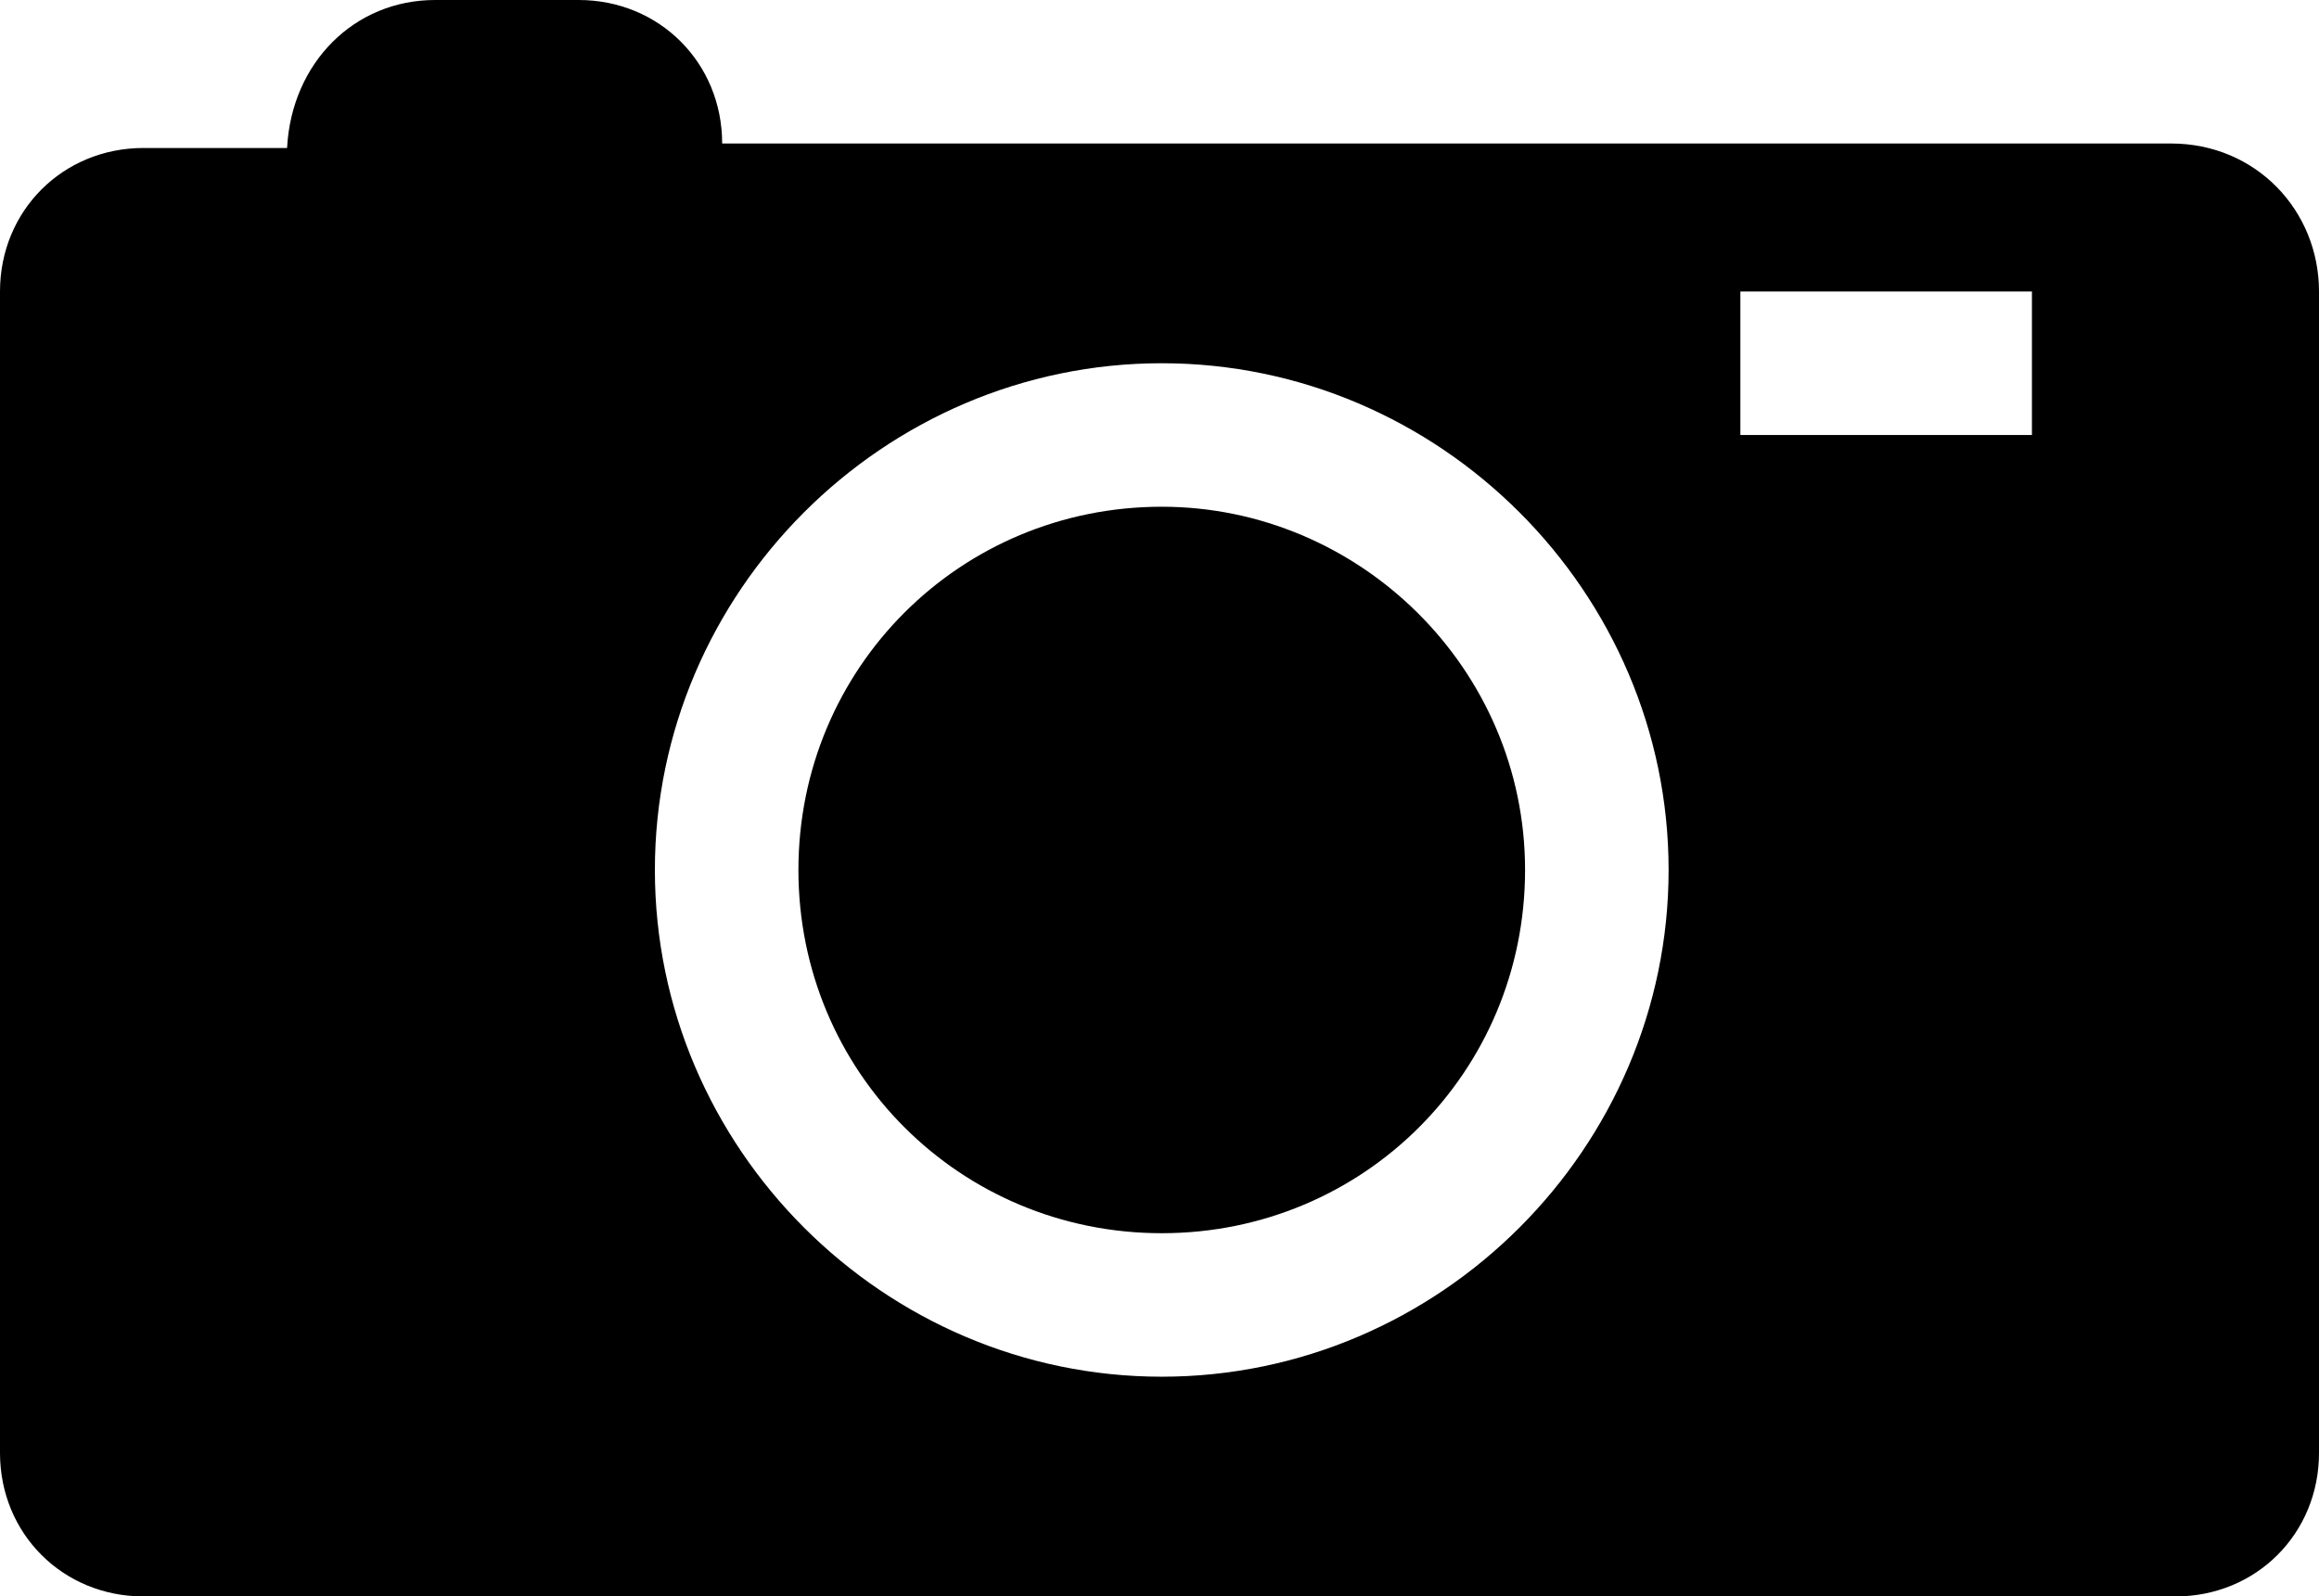 <svg version="1.1" id="Izolovaný_režim" xmlns="http://www.w3.org/2000/svg" xmlns:xlink="http://www.w3.org/1999/xlink" x="0px"
	 y="0px" viewBox="0 0 51.7 35.6" style="enable-background:new 0 0 51.7 35.6;" xml:space="preserve">
<g>
	<path class="main-path" d="M34,19.4c0,4.5-3.6,8.1-8.1,8.1c-4.5,0-8.1-3.6-8.1-8.1c0-4.5,3.6-8.1,8.1-8.1C30.3,11.3,34,14.9,34,19.4
		L34,19.4z M51.7,6.5v25.9c0,1.8-1.4,3.2-3.2,3.2H3.2c-1.8,0-3.2-1.4-3.2-3.2V6.5c0-1.8,1.4-3.2,3.2-3.2h3.2C6.5,1.4,7.9,0,9.7,0
		h3.2c1.8,0,3.2,1.4,3.2,3.2h32.3C50.3,3.2,51.7,4.7,51.7,6.5L51.7,6.5z M37.2,19.4c0-6.2-5.1-11.3-11.3-11.3
		c-6.2,0-11.3,5.1-11.3,11.3c0,6.2,5.1,11.3,11.3,11.3C32.1,30.7,37.2,25.6,37.2,19.4L37.2,19.4z M45.3,6.5h-6.5v3.2h6.5V6.5z
		 M45.3,6.5"/>
</g>
</svg>